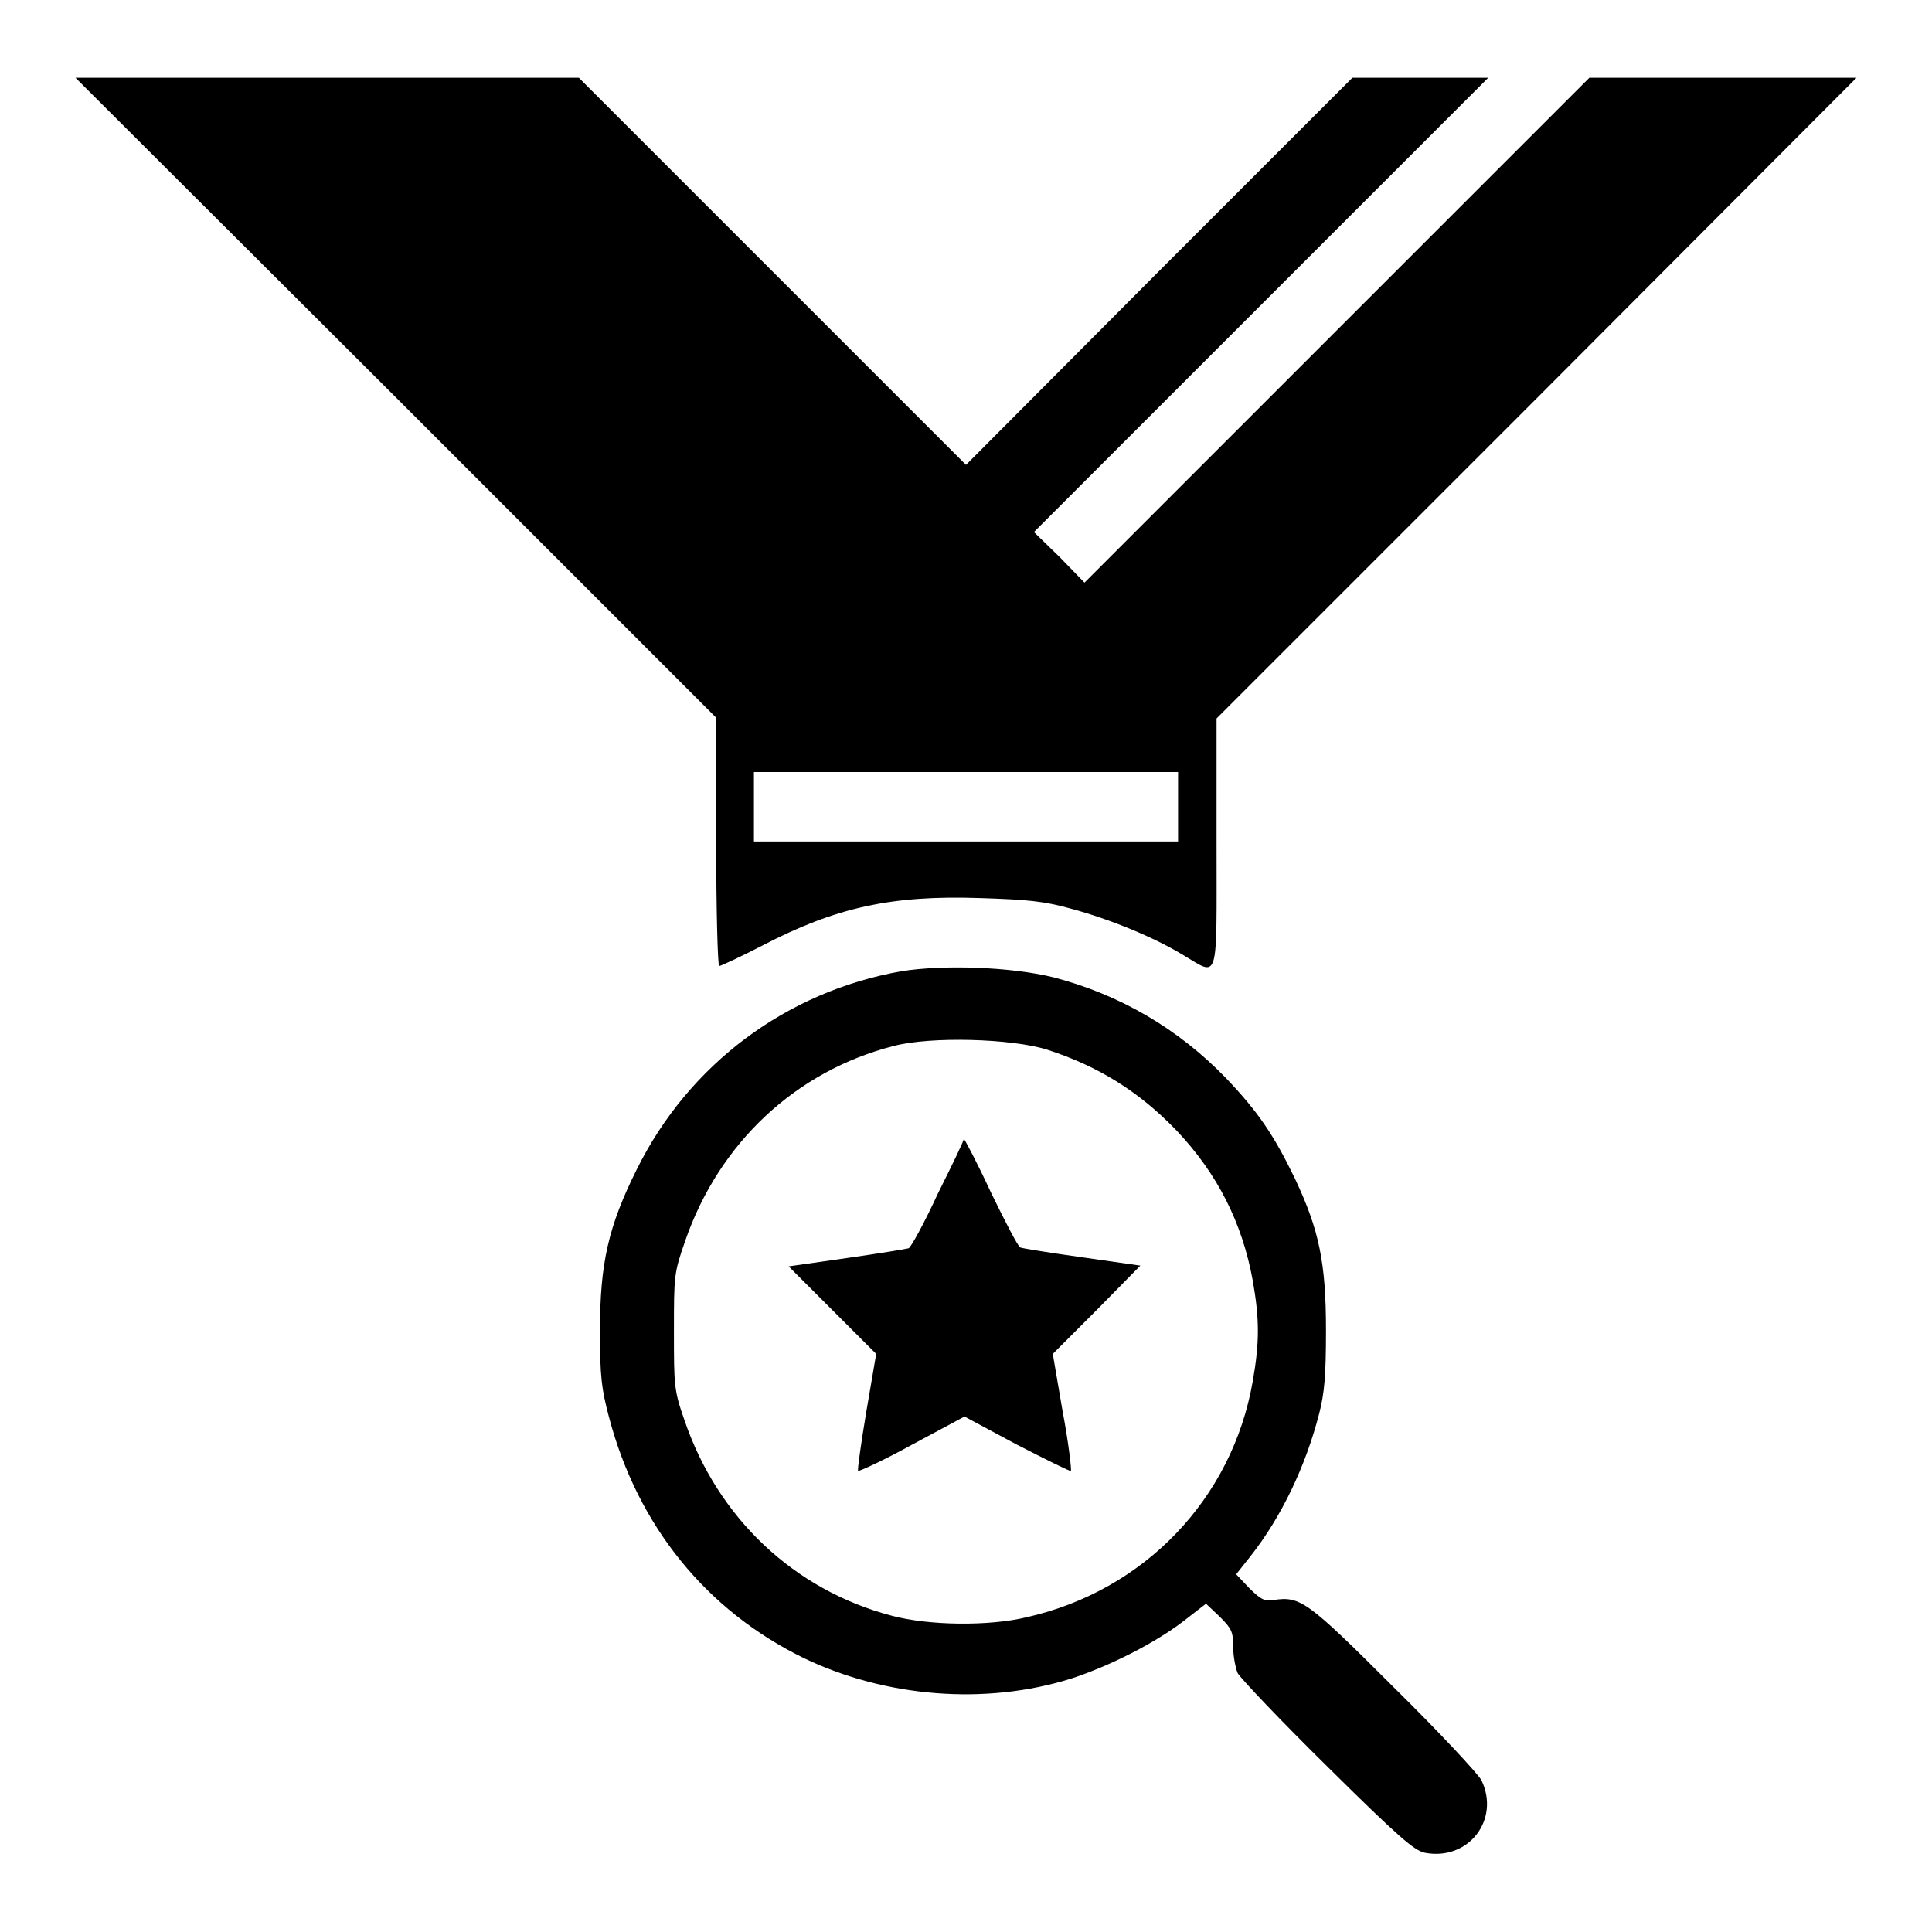 <?xml version="1.0" encoding="utf-8"?>
<!-- Svg Vector Icons : http://www.onlinewebfonts.com/icon -->
<!DOCTYPE svg PUBLIC "-//W3C//DTD SVG 1.1//EN" "http://www.w3.org/Graphics/SVG/1.1/DTD/svg11.dtd">
<svg version="1.1" xmlns="http://www.w3.org/2000/svg" xmlns:xlink="http://www.w3.org/1999/xlink" x="0px" y="0px" viewBox="0 0 256 256" enable-background="new 0 0 256 256" xml:space="preserve">
<g><g><g><path fill="#000000" d="M52.5,52.7l42.4,42.4v16.5c0,9,0.2,16.4,0.4,16.4c0.2,0,2.8-1.2,5.7-2.7c9.8-5.1,17.2-6.7,28.9-6.3c6.2,0.2,8.4,0.4,12,1.4c5.2,1.4,11,3.8,14.8,6.1c4.9,2.9,4.5,4.1,4.5-14.8V95.2l42.4-42.4L246,10.3h-17.7h-17.7l-33.4,33.4l-33.5,33.5l-3.3-3.4l-3.4-3.3l30.1-30.1l30.1-30.1h-9h-9l-25.6,25.6L128,61.6l-25.7-25.7L76.7,10.3H43.4H10L52.5,52.7z M156.1,106.9v4.6H128H99.9v-4.6v-4.6H128h28.1V106.9z"/><path fill="#000000" d="M119.4,128.7c-15.2,2.7-28.1,12.3-35,26.2c-3.8,7.6-4.9,12.5-4.9,21.4c0,6.2,0.2,7.7,1.2,11.5c3.8,14.4,12.9,25.6,25.8,31.9c10.8,5.2,24.1,6.3,35.5,2.7c4.9-1.6,10.9-4.6,14.7-7.5l3.1-2.4l1.8,1.7c1.6,1.6,1.8,2,1.8,4c0,1.2,0.3,2.8,0.6,3.5c0.4,0.7,5.7,6.3,11.9,12.4c9.5,9.4,11.5,11.1,12.9,11.4c5.8,1.1,10-4.4,7.5-9.6c-0.4-0.8-5.6-6.4-11.6-12.3c-11.5-11.5-12.4-12.1-15.9-11.6c-1.2,0.2-1.7,0-3.3-1.6l-1.7-1.8l1.9-2.4c4.1-5.2,7.3-11.9,9.1-18.9c0.7-2.7,0.9-5.1,0.9-11c0-9-0.9-13.3-4.1-20.1c-2.8-5.8-4.9-8.9-9.2-13.4c-6.3-6.5-14-11-22.8-13.3C133.9,128.1,125,127.8,119.4,128.7z M138.8,139.1c6.8,2.2,12.2,5.6,17.1,10.7c5.4,5.7,8.7,12.2,10.1,19.9c0.9,5.1,0.9,8.2,0,13.3c-2.7,15.6-14.4,27.8-30,31.3c-5,1.2-12.9,1.1-17.8-0.2c-13-3.4-23.1-13-27.5-25.9c-1.4-4-1.4-4.6-1.4-11.8c0-7.4,0-7.7,1.5-12c4.5-13,14.7-22.5,27.6-25.8C123.3,137.3,134.1,137.6,138.8,139.1z"/><path fill="#000000" d="M124.3,158.1c-1.8,3.9-3.6,7.2-3.9,7.3c-0.3,0.1-4,0.7-8.2,1.3l-7.7,1.1l5.8,5.8l5.8,5.8l-1.3,7.6c-0.7,4.2-1.2,7.7-1.1,7.9c0.1,0.1,3.4-1.4,7.2-3.5l6.9-3.7l6.9,3.7c3.9,2,7.1,3.6,7.2,3.5c0.1-0.1-0.3-3.7-1.1-7.9l-1.3-7.6l5.8-5.8l5.8-5.9l-7.7-1.1c-4.3-0.6-8-1.2-8.2-1.3c-0.3-0.1-2-3.4-3.9-7.3c-1.8-3.9-3.5-7.1-3.6-7.1C127.8,151,126.2,154.3,124.3,158.1z"/></g></g></g>
</svg>